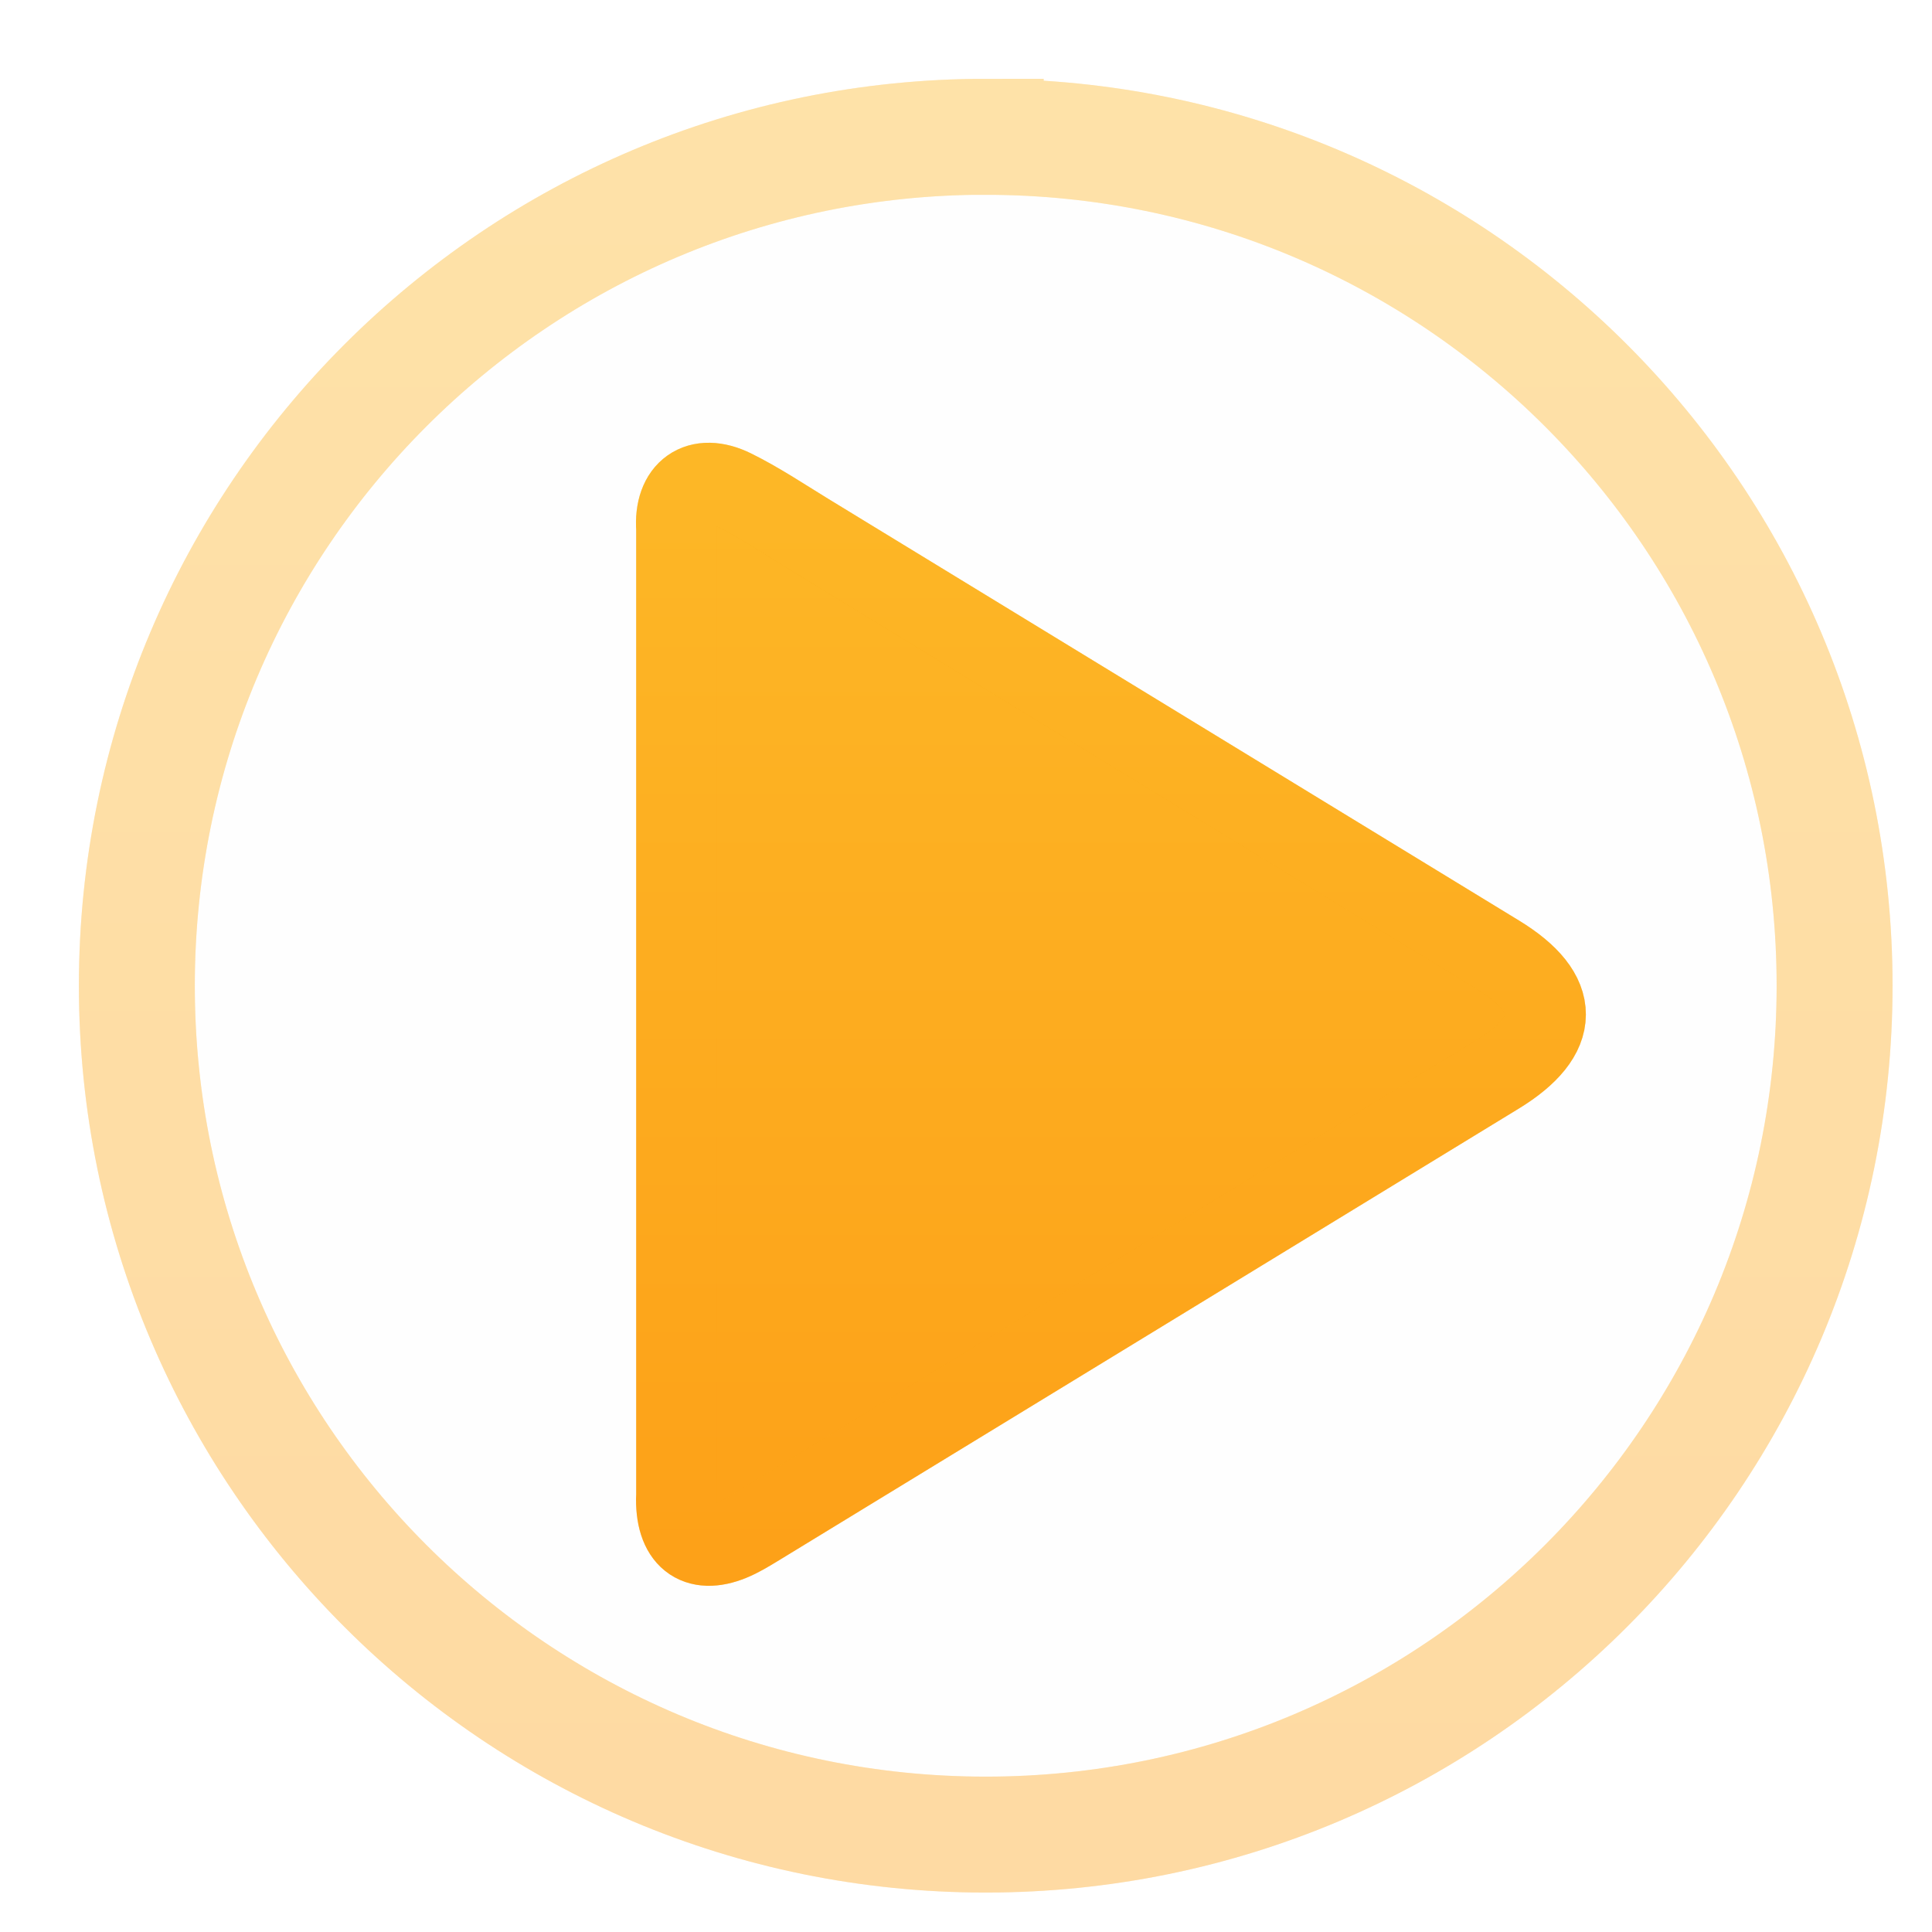 <svg xmlns="http://www.w3.org/2000/svg" width="24" height="24" fill="none"><g opacity=".4"><path fill="#000" fill-opacity=".01" d="M12.245 1.7c5.824 0 10.545 4.72 10.545 10.545 0 5.824-4.721 10.545-10.545 10.545S1.7 18.07 1.7 12.245 6.42 1.699 12.245 1.699z"/><path stroke="#FDA00A" stroke-width="1.44" d="M12.245 1.7c5.824 0 10.545 4.72 10.545 10.545 0 5.824-4.721 10.545-10.545 10.545S1.7 18.07 1.7 12.245 6.42 1.699 12.245 1.699z"/><path stroke="url(#a)" stroke-width="1.44" d="M12.245 1.7c5.824 0 10.545 4.72 10.545 10.545 0 5.824-4.721 10.545-10.545 10.545S1.7 18.07 1.7 12.245 6.42 1.699 12.245 1.699z"/></g><path fill="#FDA00A" fill-rule="evenodd" d="M8.402 18.574c-.02.541.253.738.679.564.11-.045.215-.109.317-.171 3.07-1.873 6.138-3.747 9.206-5.621.793-.484.795-1.002.007-1.483L10.023 6.62c-.302-.185-.598-.383-.914-.539-.433-.213-.74.01-.706.49v12.003z" clip-rule="evenodd"/><path fill="url(#b)" fill-rule="evenodd" d="M8.402 18.574c-.02.541.253.738.679.564.11-.045.215-.109.317-.171 3.07-1.873 6.138-3.747 9.206-5.621.793-.484.795-1.002.007-1.483L10.023 6.62c-.302-.185-.598-.383-.914-.539-.433-.213-.74.01-.706.49v12.003z" clip-rule="evenodd"/><path stroke="#FDA00A" d="M8.402 18.574c-.02.541.253.738.679.564.11-.045.215-.109.317-.171 3.07-1.873 6.138-3.747 9.206-5.621.793-.484.795-1.002.007-1.483L10.023 6.62c-.302-.185-.598-.383-.914-.539-.433-.213-.74.01-.706.49v12.003z" clip-rule="evenodd"/><path stroke="url(#c)" d="M8.402 18.574c-.02.541.253.738.679.564.11-.045.215-.109.317-.171 3.07-1.873 6.138-3.747 9.206-5.621.793-.484.795-1.002.007-1.483L10.023 6.62c-.302-.185-.598-.383-.914-.539-.433-.213-.74.01-.706.49v12.003z" clip-rule="evenodd"/><defs><linearGradient id="a" x1="24" x2="24" y1="24" gradientUnits="userSpaceOnUse"><stop stop-color="#FAA537" stop-opacity=".31"/><stop offset="1" stop-color="#FCEB65" stop-opacity=".31"/></linearGradient><linearGradient id="b" x1="19.2" x2="19.2" y1="19.2" y2="6" gradientUnits="userSpaceOnUse"><stop stop-color="#FAA537" stop-opacity=".31"/><stop offset="1" stop-color="#FCEB65" stop-opacity=".31"/></linearGradient><linearGradient id="c" x1="19.2" x2="19.2" y1="19.2" y2="6" gradientUnits="userSpaceOnUse"><stop stop-color="#FAA537" stop-opacity=".31"/><stop offset="1" stop-color="#FCEB65" stop-opacity=".31"/></linearGradient></defs></svg>